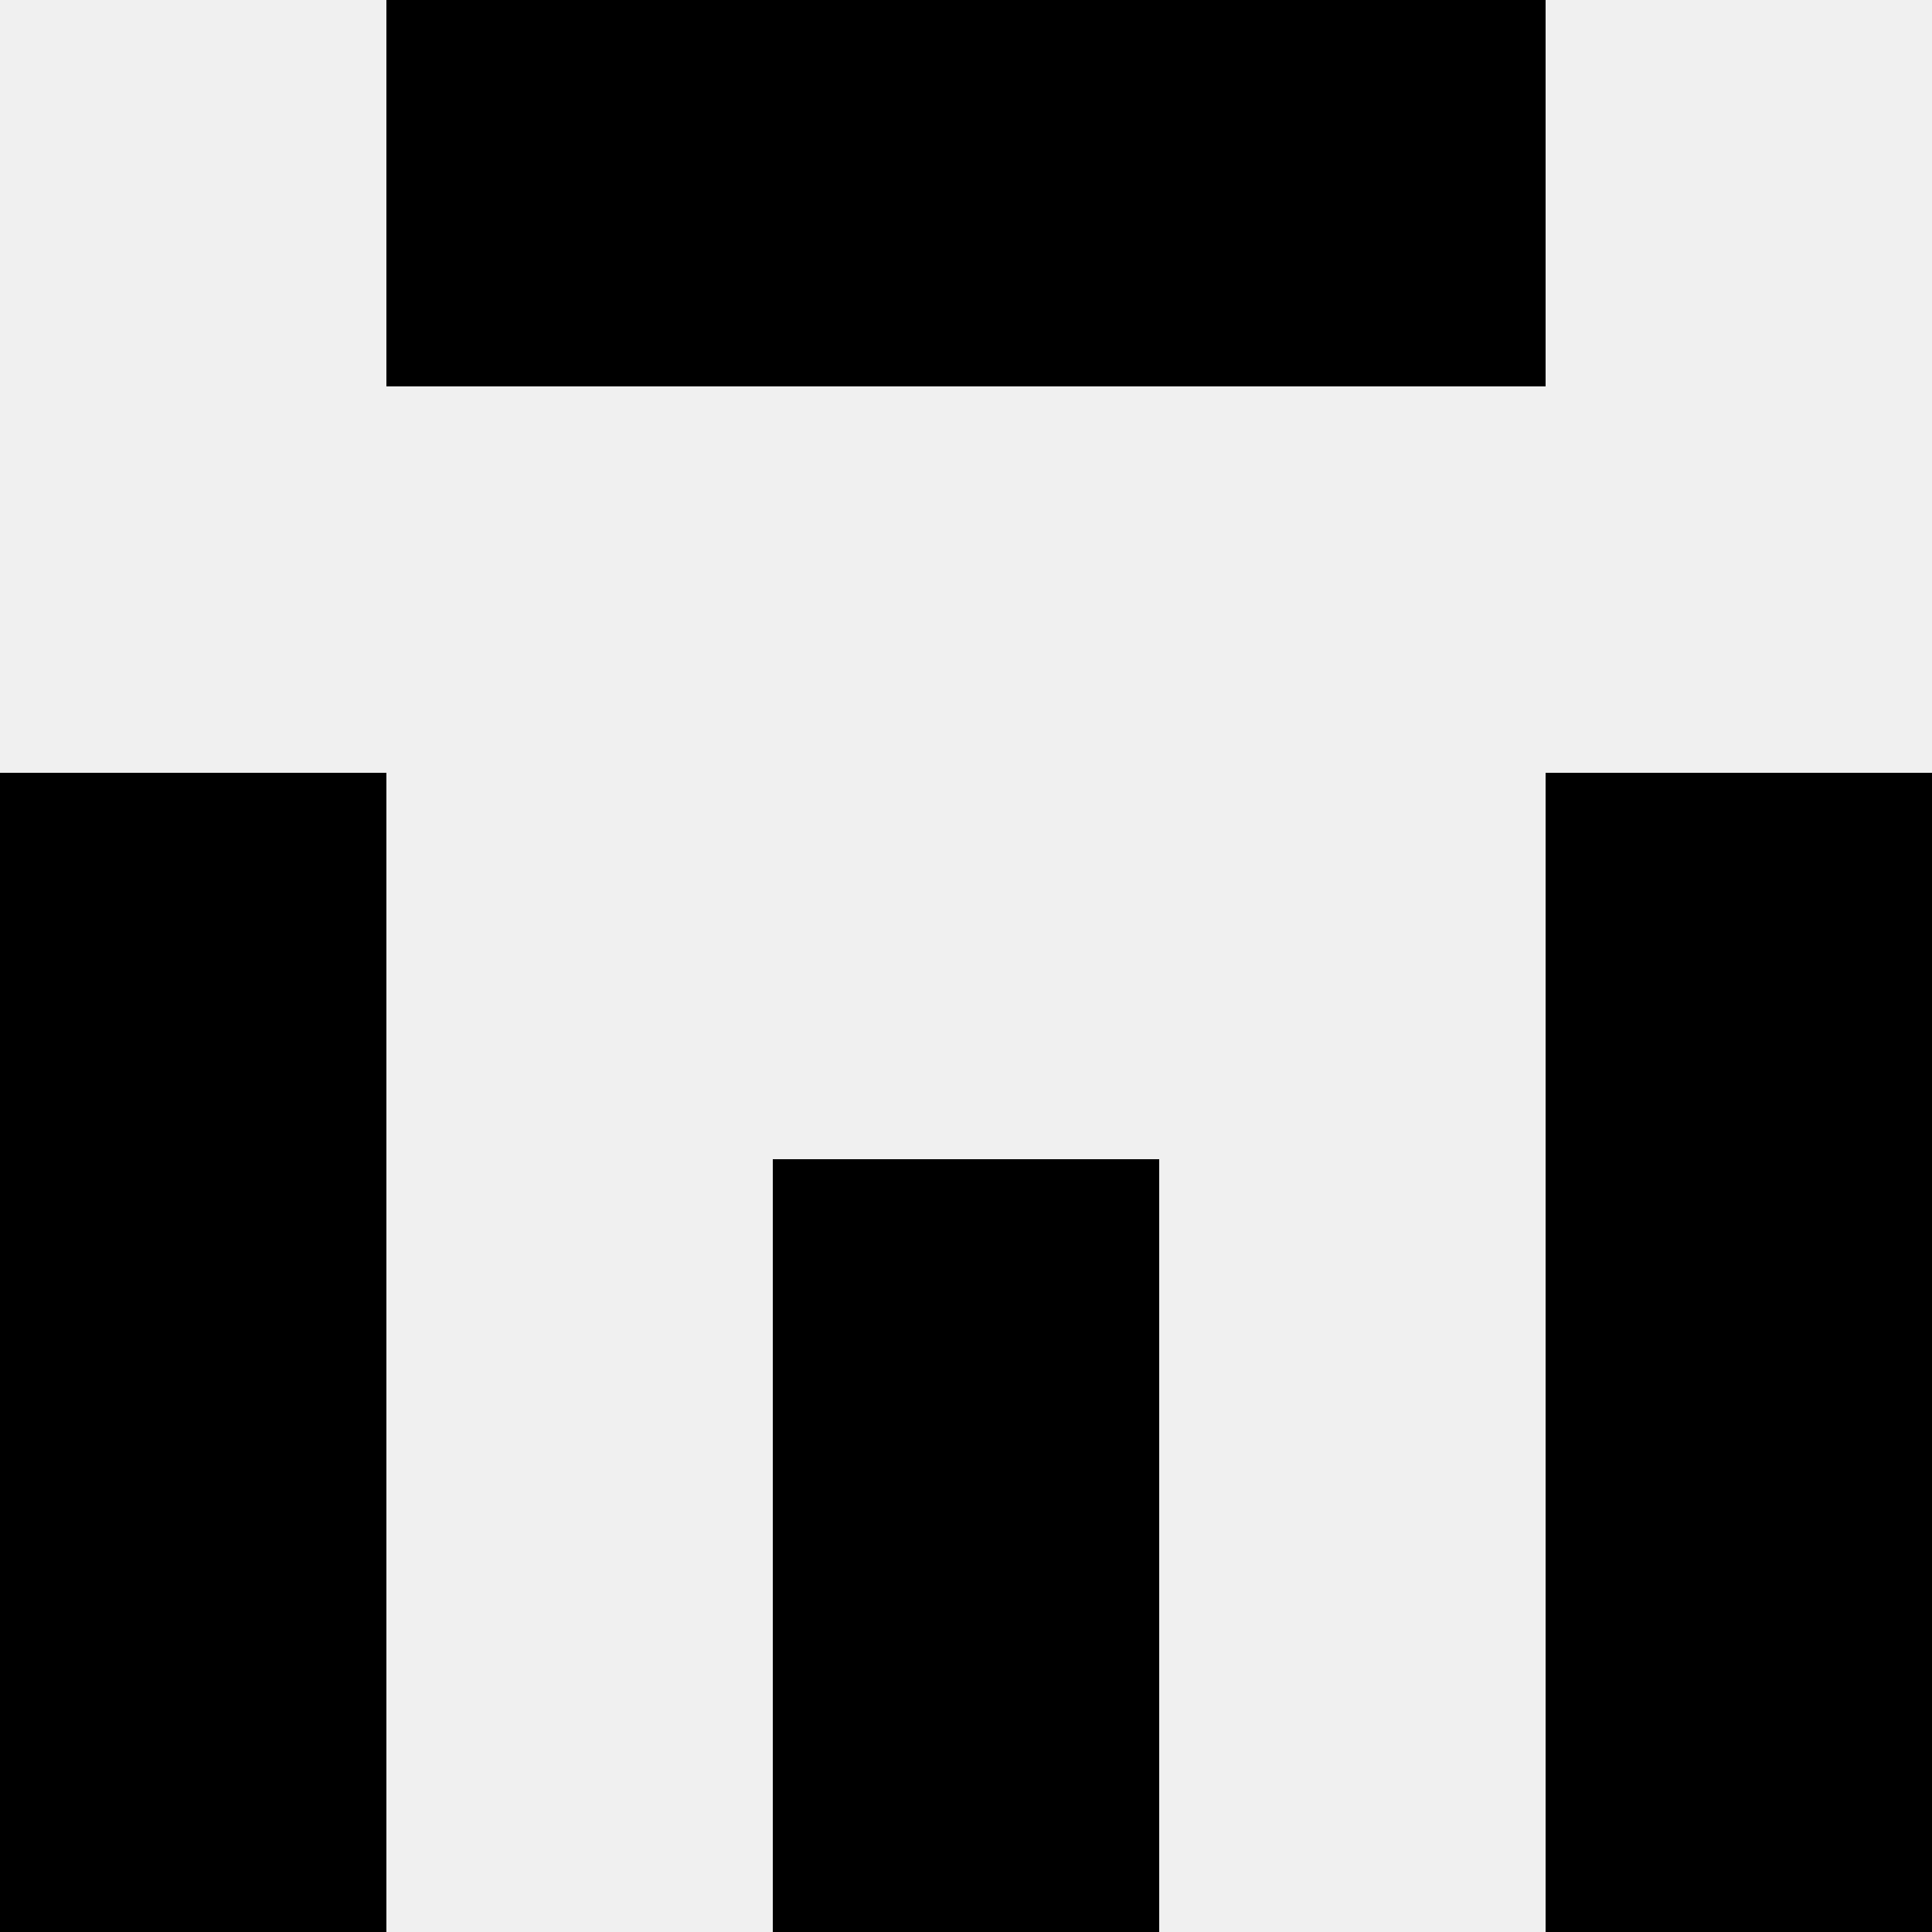 <svg width='80' height='80' xmlns='http://www.w3.org/2000/svg'><rect width='100%' height='100%' fill='#f0f0f0'/><rect x='16' y='0' width='16' height='16' fill='hsl(20, 70%, 50%)' /><rect x='48' y='0' width='16' height='16' fill='hsl(20, 70%, 50%)' /><rect x='32' y='0' width='16' height='16' fill='hsl(20, 70%, 50%)' /><rect x='32' y='0' width='16' height='16' fill='hsl(20, 70%, 50%)' /><rect x='0' y='32' width='16' height='16' fill='hsl(20, 70%, 50%)' /><rect x='64' y='32' width='16' height='16' fill='hsl(20, 70%, 50%)' /><rect x='0' y='48' width='16' height='16' fill='hsl(20, 70%, 50%)' /><rect x='64' y='48' width='16' height='16' fill='hsl(20, 70%, 50%)' /><rect x='32' y='48' width='16' height='16' fill='hsl(20, 70%, 50%)' /><rect x='32' y='48' width='16' height='16' fill='hsl(20, 70%, 50%)' /><rect x='0' y='64' width='16' height='16' fill='hsl(20, 70%, 50%)' /><rect x='64' y='64' width='16' height='16' fill='hsl(20, 70%, 50%)' /><rect x='32' y='64' width='16' height='16' fill='hsl(20, 70%, 50%)' /><rect x='32' y='64' width='16' height='16' fill='hsl(20, 70%, 50%)' /></svg>